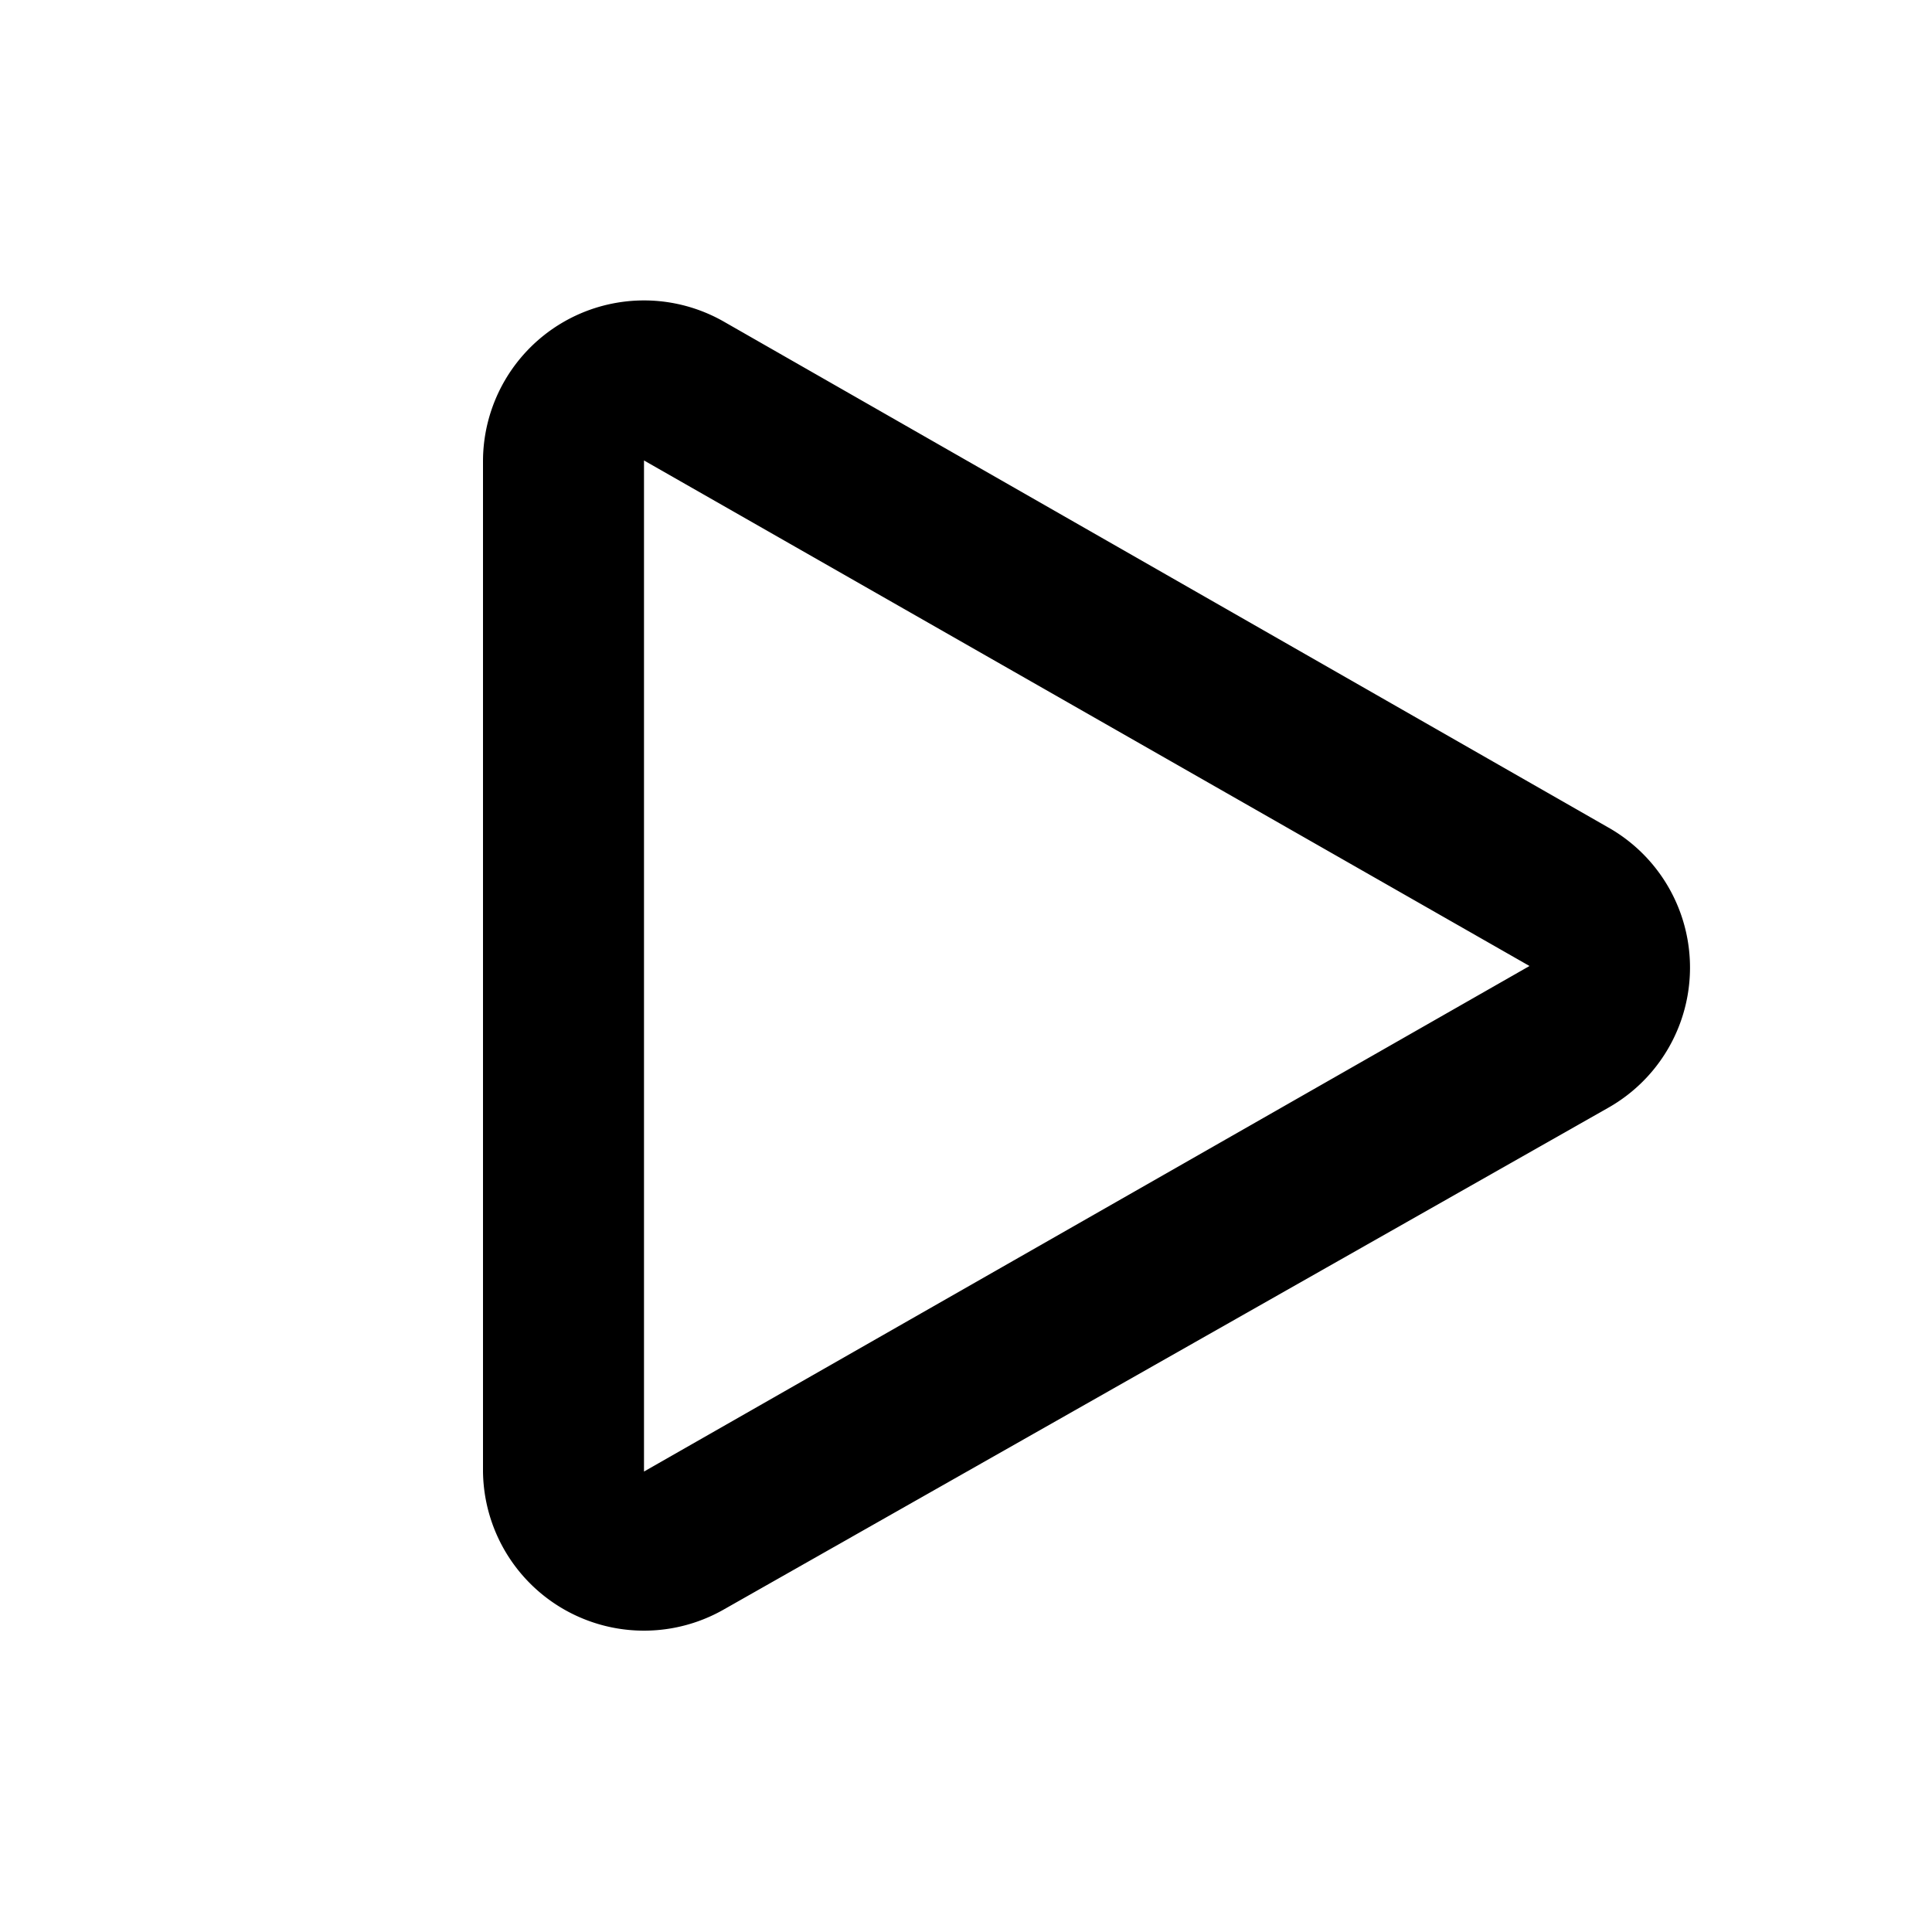 <svg width="12" height="12" viewBox="0 0 12 12" xmlns="http://www.w3.org/2000/svg"><path d="M3 2.86A1 1 0 0 1 4.5 2l5.49 3.14a1 1 0 0 1 0 1.74L4.49 10A1 1 0 0 1 3 9.14V2.86ZM9.5 6 4 2.86v6.28L9.5 6Z"/></svg>